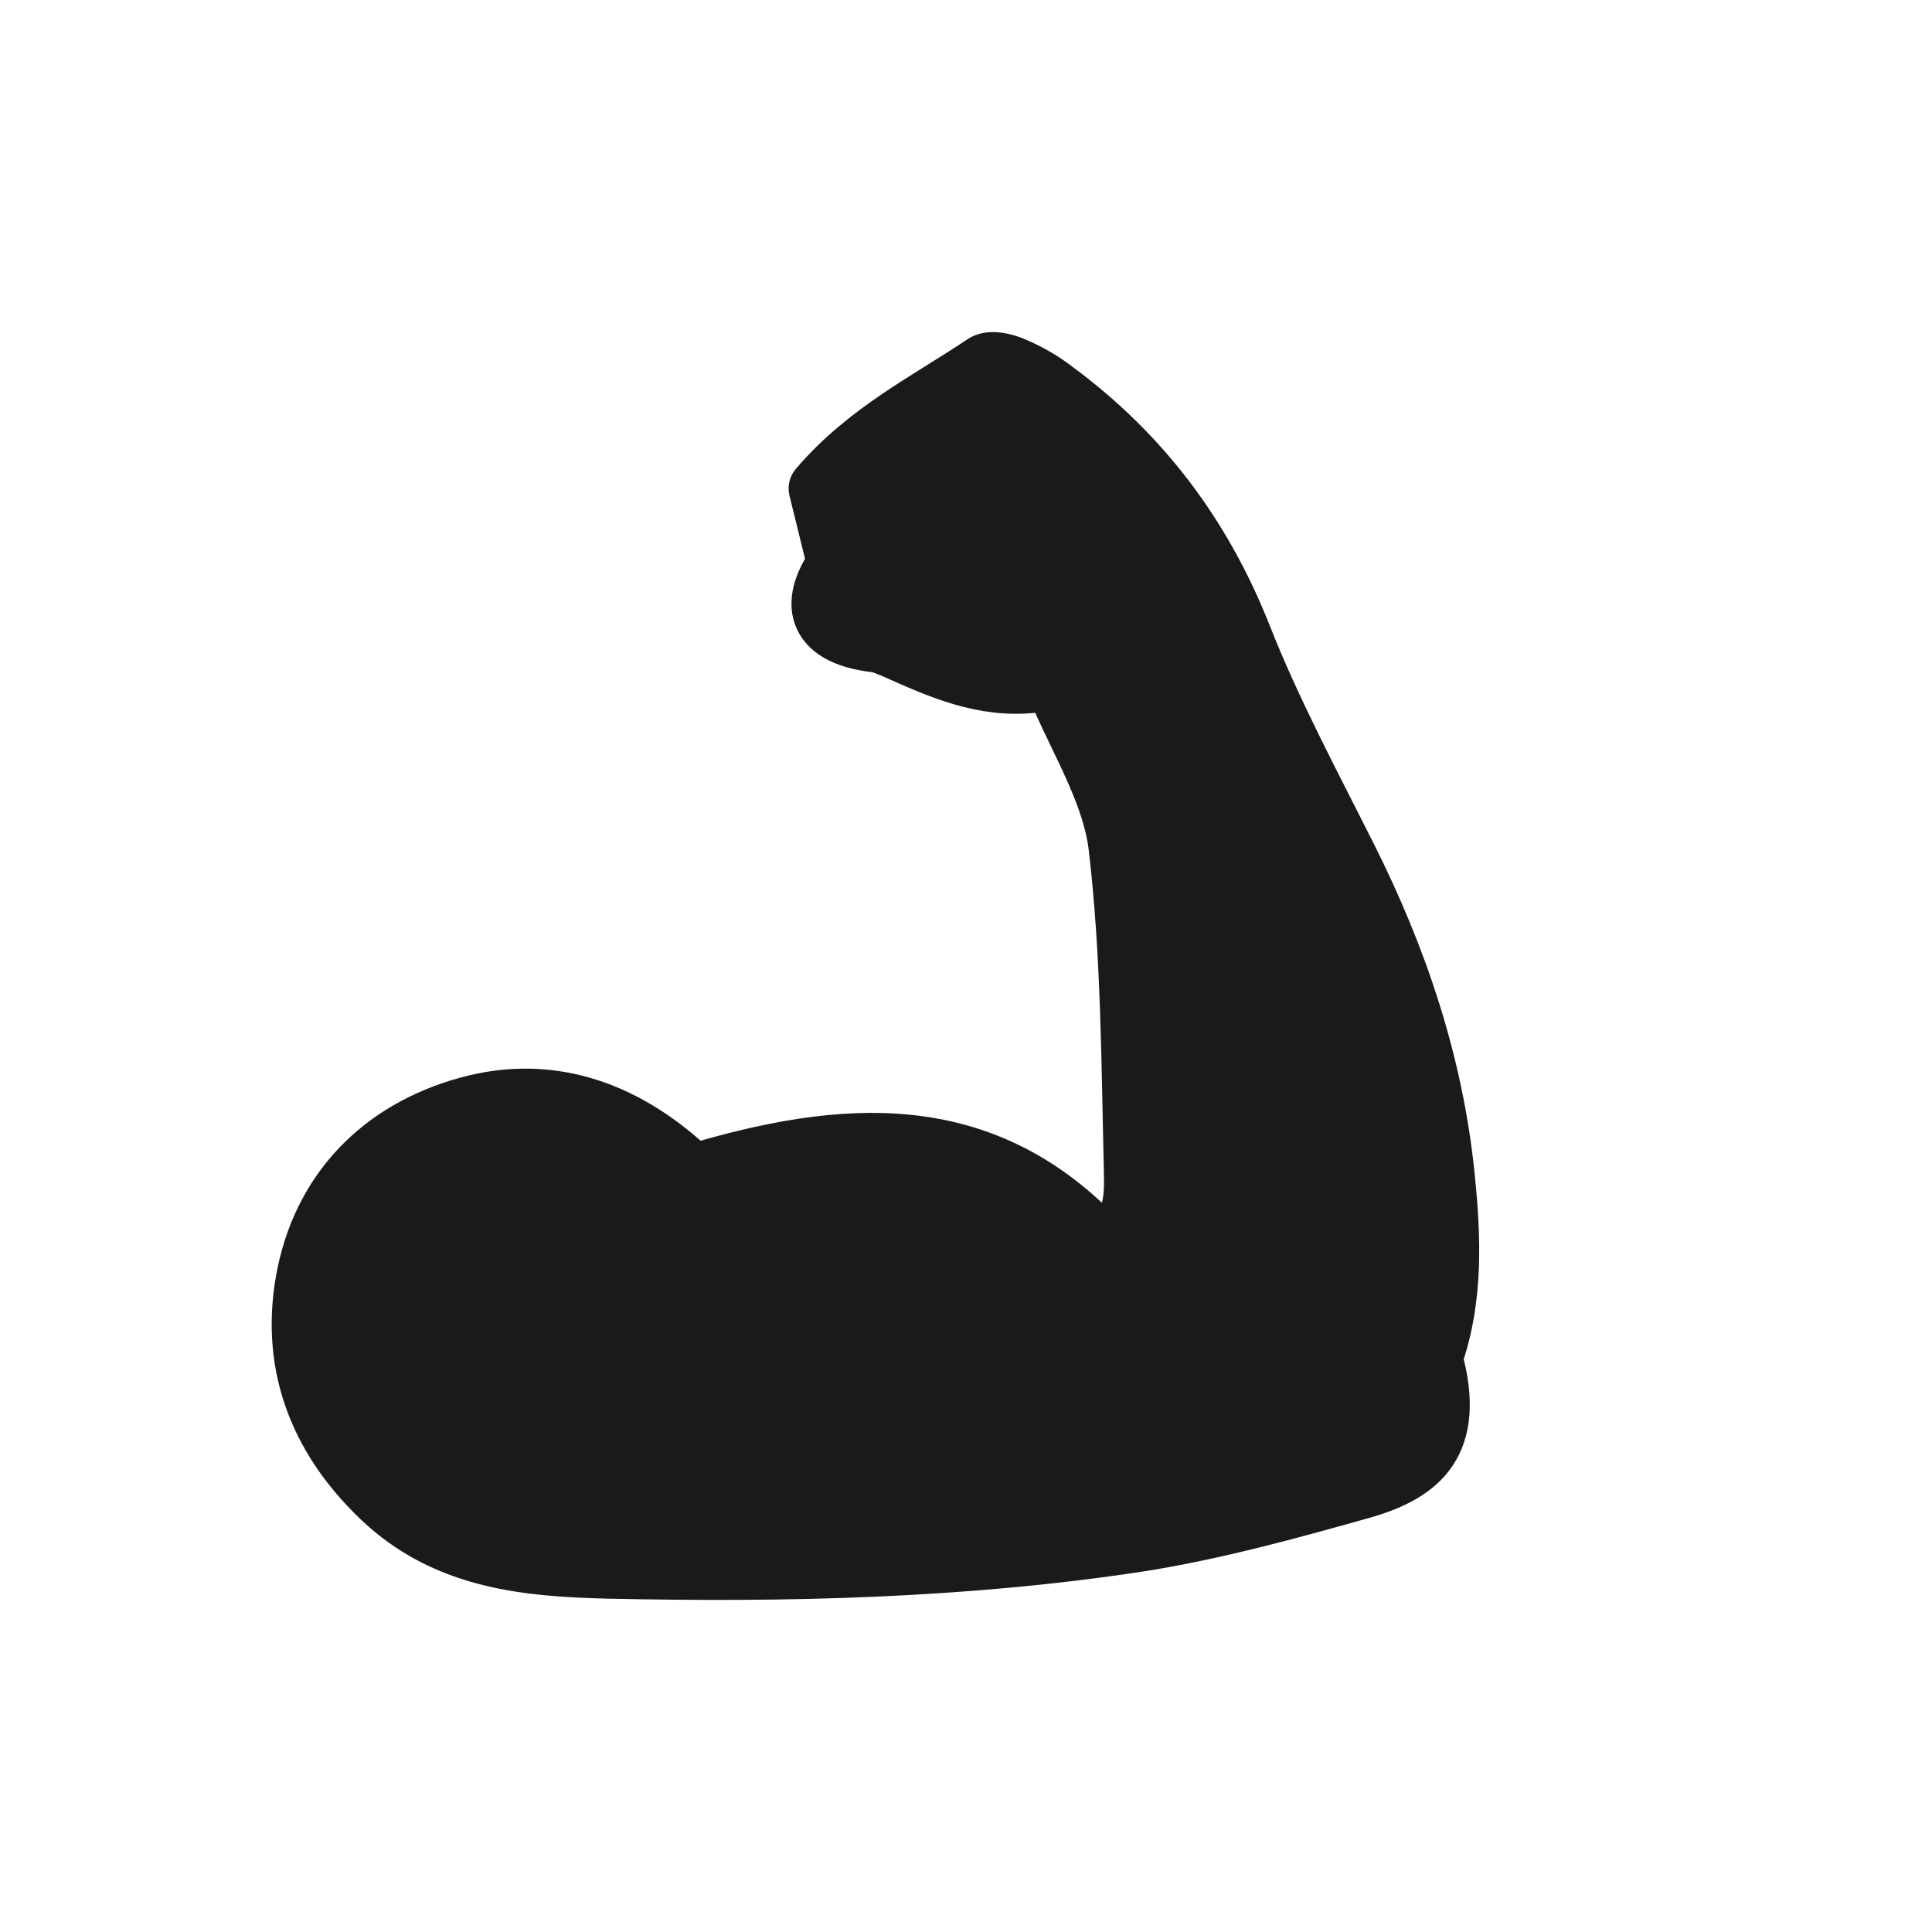 <svg width="32" height="32" viewBox="0 0 32 32" fill="none" xmlns="http://www.w3.org/2000/svg">
<path d="M23.731 22.524C24.105 23.895 23.511 24.377 22.576 24.651C21.367 24.991 20.136 25.331 18.894 25.529C15.97 25.978 13.001 26.044 10.044 25.978C8.747 25.945 7.461 25.825 6.416 24.893C5.317 23.895 4.811 22.655 5.064 21.219C5.328 19.738 6.317 18.729 7.746 18.334C9.165 17.94 10.429 18.444 11.473 19.453C13.925 18.718 16.288 18.488 18.256 20.637C18.784 20.374 18.795 19.859 18.784 19.409C18.74 17.622 18.74 15.812 18.531 14.036C18.432 13.169 17.926 12.347 17.564 11.513C17.52 11.403 17.278 11.283 17.135 11.305C16.288 11.403 15.563 11.074 14.826 10.745C14.716 10.702 14.606 10.647 14.496 10.636C13.584 10.526 13.375 10.055 13.87 9.342C13.76 8.903 13.661 8.486 13.562 8.091C14.354 7.159 15.376 6.655 16.31 6.03C16.42 5.964 16.651 6.019 16.794 6.085C17.025 6.183 17.256 6.315 17.454 6.468C18.883 7.521 19.894 8.859 20.554 10.515C21.049 11.776 21.697 12.983 22.302 14.189C23.148 15.867 23.742 17.633 23.929 19.508C24.028 20.484 24.072 21.504 23.731 22.469" fill="#1A1A1A"/>
<path d="M23.731 22.524C24.105 23.895 23.511 24.377 22.576 24.651C21.367 24.991 20.136 25.331 18.894 25.529C15.97 25.978 13.001 26.044 10.044 25.978C8.747 25.945 7.461 25.825 6.416 24.893C5.317 23.895 4.811 22.655 5.064 21.219C5.328 19.738 6.317 18.729 7.746 18.334C9.165 17.94 10.429 18.444 11.473 19.453C13.925 18.718 16.288 18.488 18.256 20.637C18.784 20.374 18.795 19.859 18.784 19.409C18.74 17.622 18.74 15.812 18.531 14.036C18.432 13.169 17.926 12.347 17.564 11.513C17.52 11.403 17.278 11.283 17.135 11.305C16.288 11.403 15.563 11.074 14.826 10.745C14.716 10.702 14.606 10.647 14.496 10.636C13.584 10.526 13.375 10.055 13.87 9.342C13.76 8.903 13.661 8.486 13.562 8.091C14.354 7.159 15.376 6.655 16.31 6.03C16.42 5.964 16.651 6.019 16.794 6.085C17.025 6.183 17.256 6.315 17.454 6.468C18.883 7.521 19.894 8.859 20.554 10.515C21.049 11.776 21.697 12.983 22.302 14.189C23.148 15.867 23.742 17.633 23.929 19.508C24.028 20.484 24.072 21.504 23.731 22.469" stroke="#1A1A1A" stroke-miterlimit="10" stroke-linecap="round" stroke-linejoin="round"/>
</svg>
